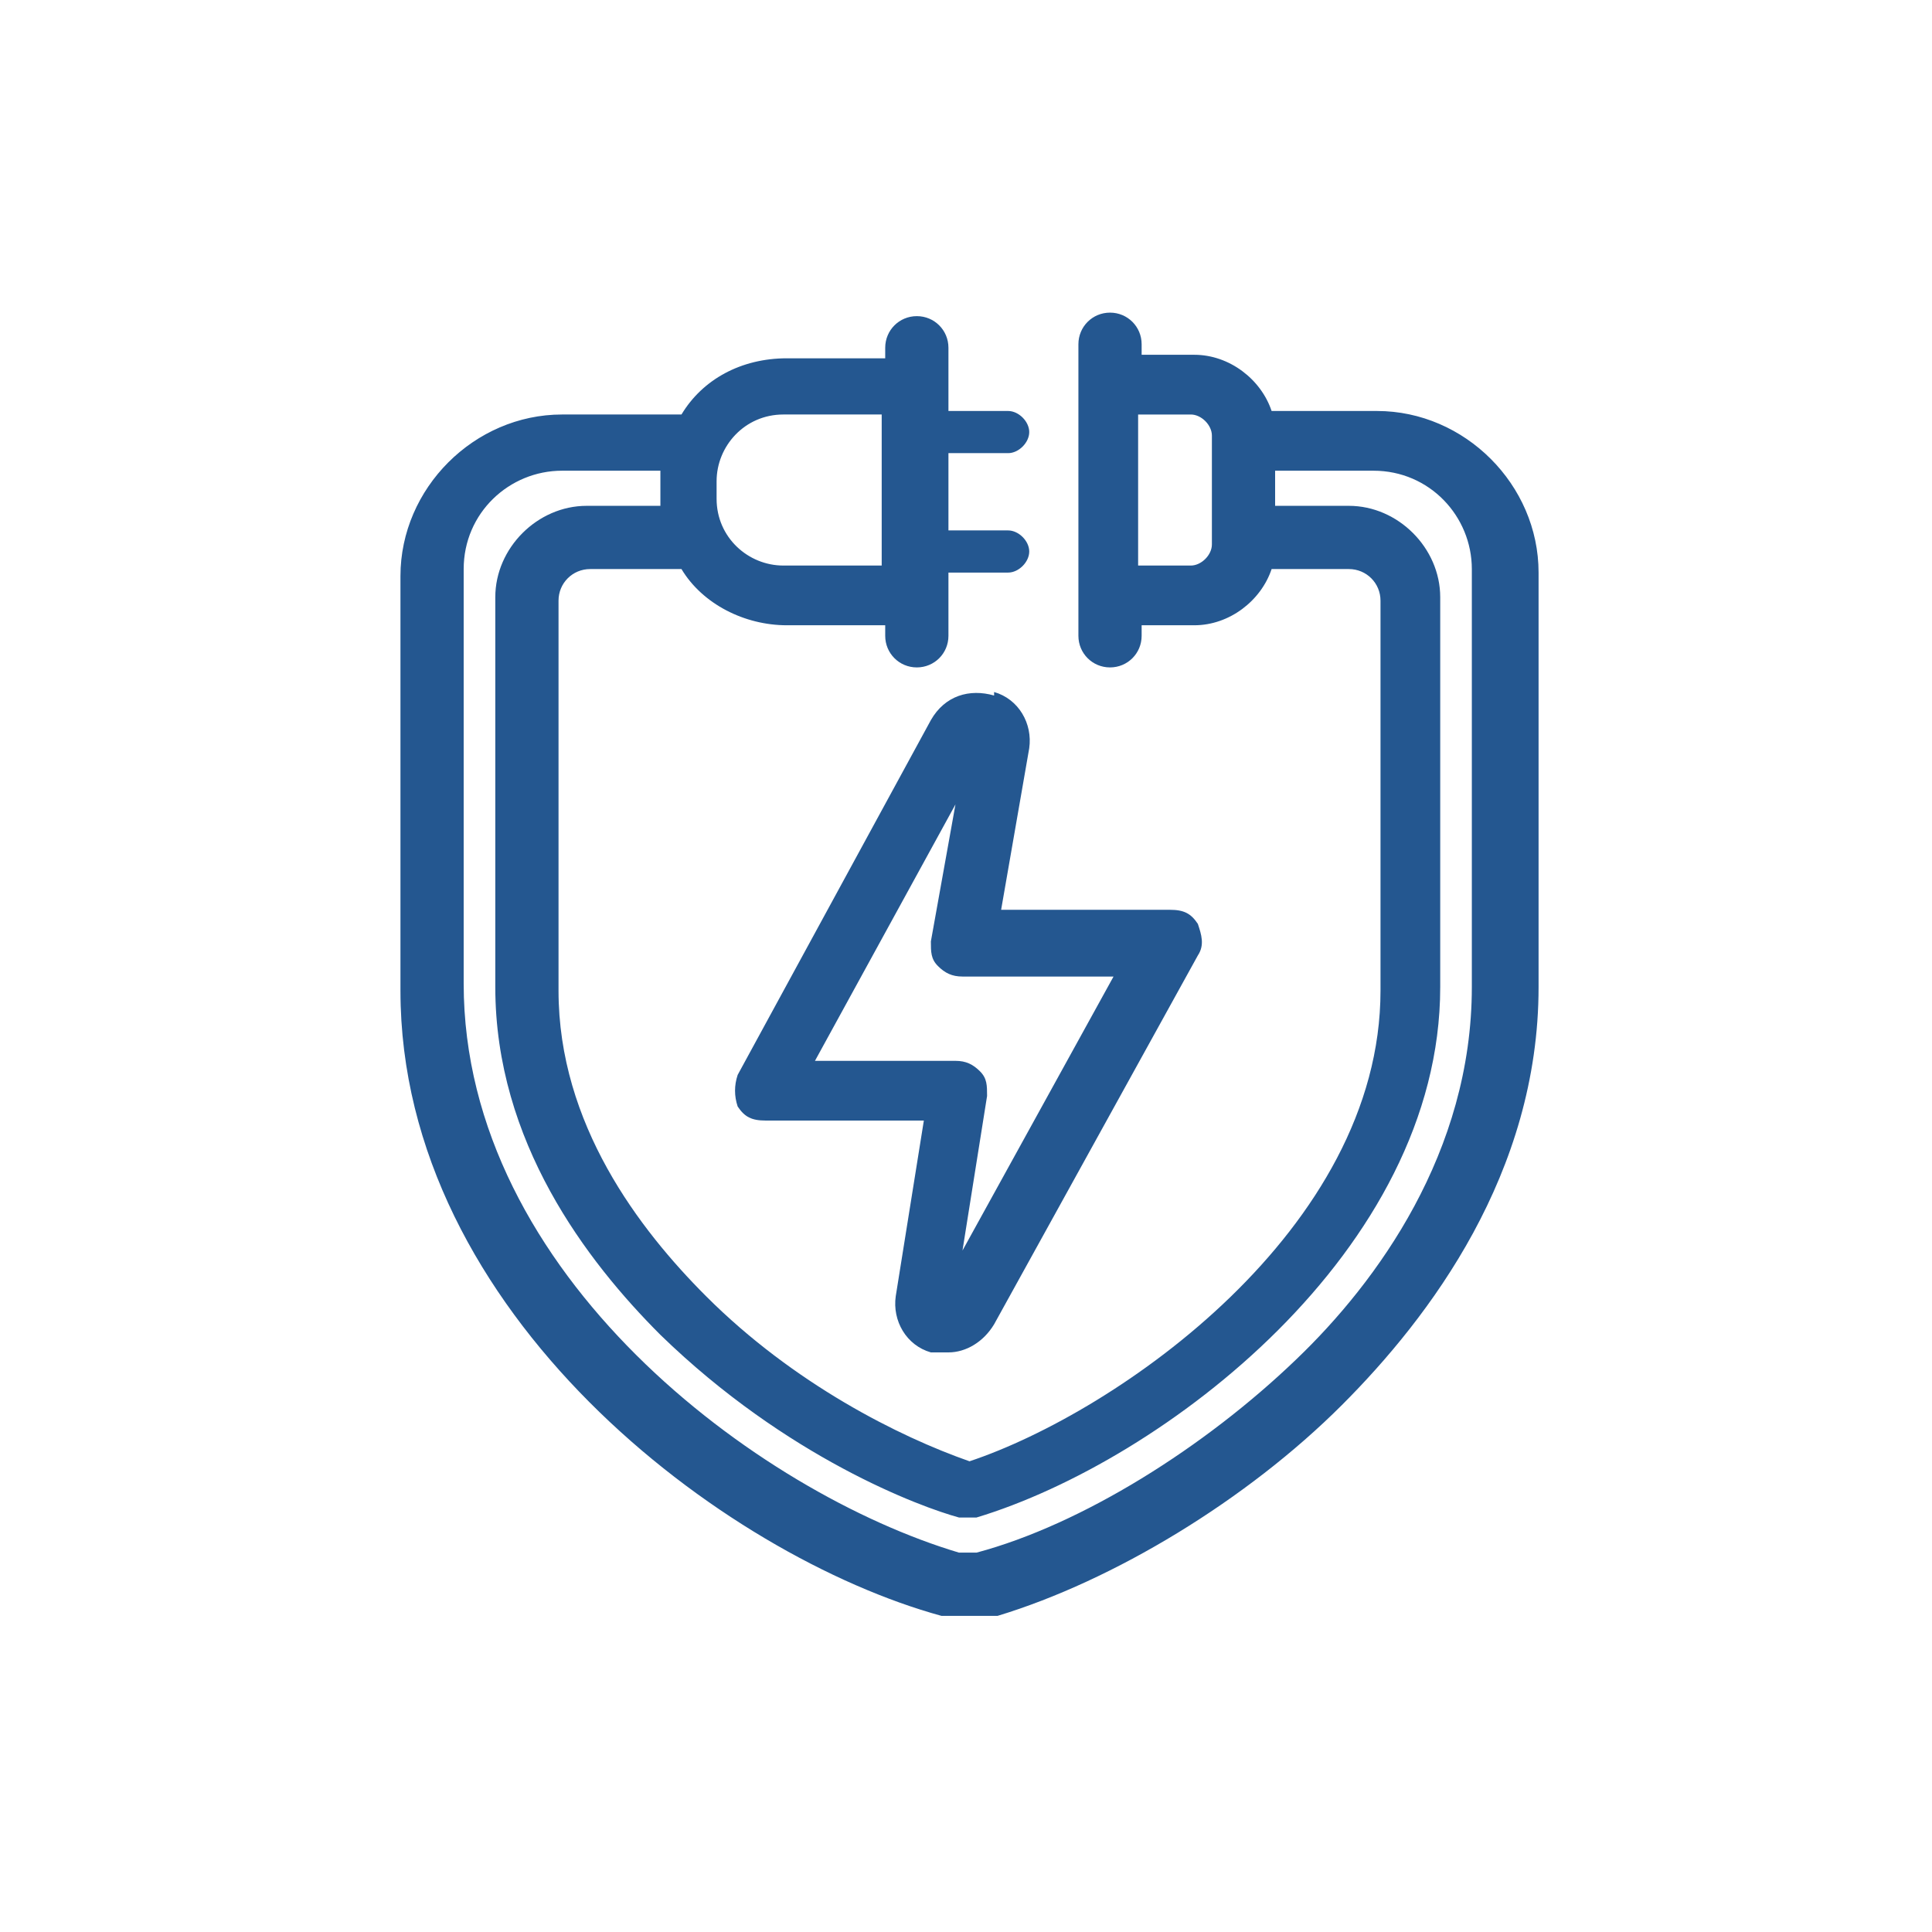 <?xml version="1.0" encoding="UTF-8"?>
<svg id="Layer_1" xmlns="http://www.w3.org/2000/svg" version="1.1" viewBox="0 0 55 55">
  <!-- Generator: Adobe Illustrator 29.3.1, SVG Export Plug-In . SVG Version: 2.1.0 Build 151)  -->
  <defs>
    <style>
      .st0 {
        fill: #245790;
      }
    </style>
  </defs>
  <path class="st0" d="M39.1,11.7h-2.9c-.3-.9-1.2-1.6-2.2-1.6h-1.5v-.3c0-.5-.4-.9-.9-.9s-.9.4-.9.9v8.3c0,.5.4.9.9.9s.9-.4.9-.9v-.3h1.5c1,0,1.9-.7,2.2-1.6h2.2c.5,0,.9.4.9.9v11.1c0,6.8-7.5,12-11.7,13.4-2-.7-5-2.2-7.5-4.7-1.9-1.9-4.2-4.9-4.2-8.7v-11.1c0-.5.4-.9.9-.9h2.6c.6,1,1.8,1.6,3,1.6h2.8v.3c0,.5.4.9.9.9s.9-.4.9-.9v-1.8h1.7c.3,0,.6-.3.6-.6s-.3-.6-.6-.6h-1.7v-2.2h1.7c.3,0,.6-.3.6-.6s-.3-.6-.6-.6h-1.7v-1.8c0-.5-.4-.9-.9-.9s-.9.4-.9.9v.3h-2.8c-1.3,0-2.4.6-3,1.6h-3.4c-2.5,0-4.6,2.1-4.6,4.6v11.8c0,9.2,9.2,16.1,15.4,17.8h.2c0,0,.2,0,.2,0h.8c0,0,.2,0,.2,0h.2c3.3-1,7.1-3.3,9.8-6,2.5-2.5,5.6-6.6,5.6-11.9v-11.8c0-2.5-2.1-4.6-4.6-4.6ZM34.5,15.5c0,.3-.3.6-.6.6h-1.5v-4.3h1.5c.3,0,.6.3.6.6v3.1ZM22.3,11.8h2.8v4.3h-2.8c-1,0-1.9-.8-1.9-1.9v-.5c0-1,.8-1.9,1.9-1.9ZM41.9,28.1c0,4.7-2.7,8.4-5,10.6-2.6,2.5-6.1,4.7-9.1,5.5h0s-.5,0-.5,0h0c-5.7-1.7-14.1-7.9-14.1-16.2v-11.8c0-1.6,1.3-2.8,2.8-2.8h2.8v1h-2.1c-1.4,0-2.6,1.2-2.6,2.6v11.1c0,4.4,2.6,7.8,4.7,9.9,3.6,3.5,7.4,4.9,8.5,5.2.2,0,.3,0,.5,0,5.3-1.6,13.2-7.6,13.2-15.1v-11.1c0-1.4-1.2-2.6-2.6-2.6h-2.1v-1h2.8c1.6,0,2.8,1.3,2.8,2.8v11.8h0Z"/>
  <path class="st0" d="M28.3,19.8c-.7-.2-1.4,0-1.8.7l-5.5,10.1c-.1.3-.1.6,0,.9.2.3.4.4.8.4h4.5l-.8,5c-.1.7.3,1.4,1,1.6.2,0,.3,0,.5,0,.5,0,1-.3,1.3-.8l5.8-10.5c.2-.3.1-.6,0-.9-.2-.3-.4-.4-.8-.4h-4.8l.8-4.6c.1-.7-.3-1.4-1-1.6ZM31.7,27.8l-4.3,7.8.7-4.4c0-.3,0-.5-.2-.7s-.4-.3-.7-.3h-4l4-7.3-.7,3.9c0,.3,0,.5.2.7.2.2.4.3.7.3h4.4Z"/>
</svg>